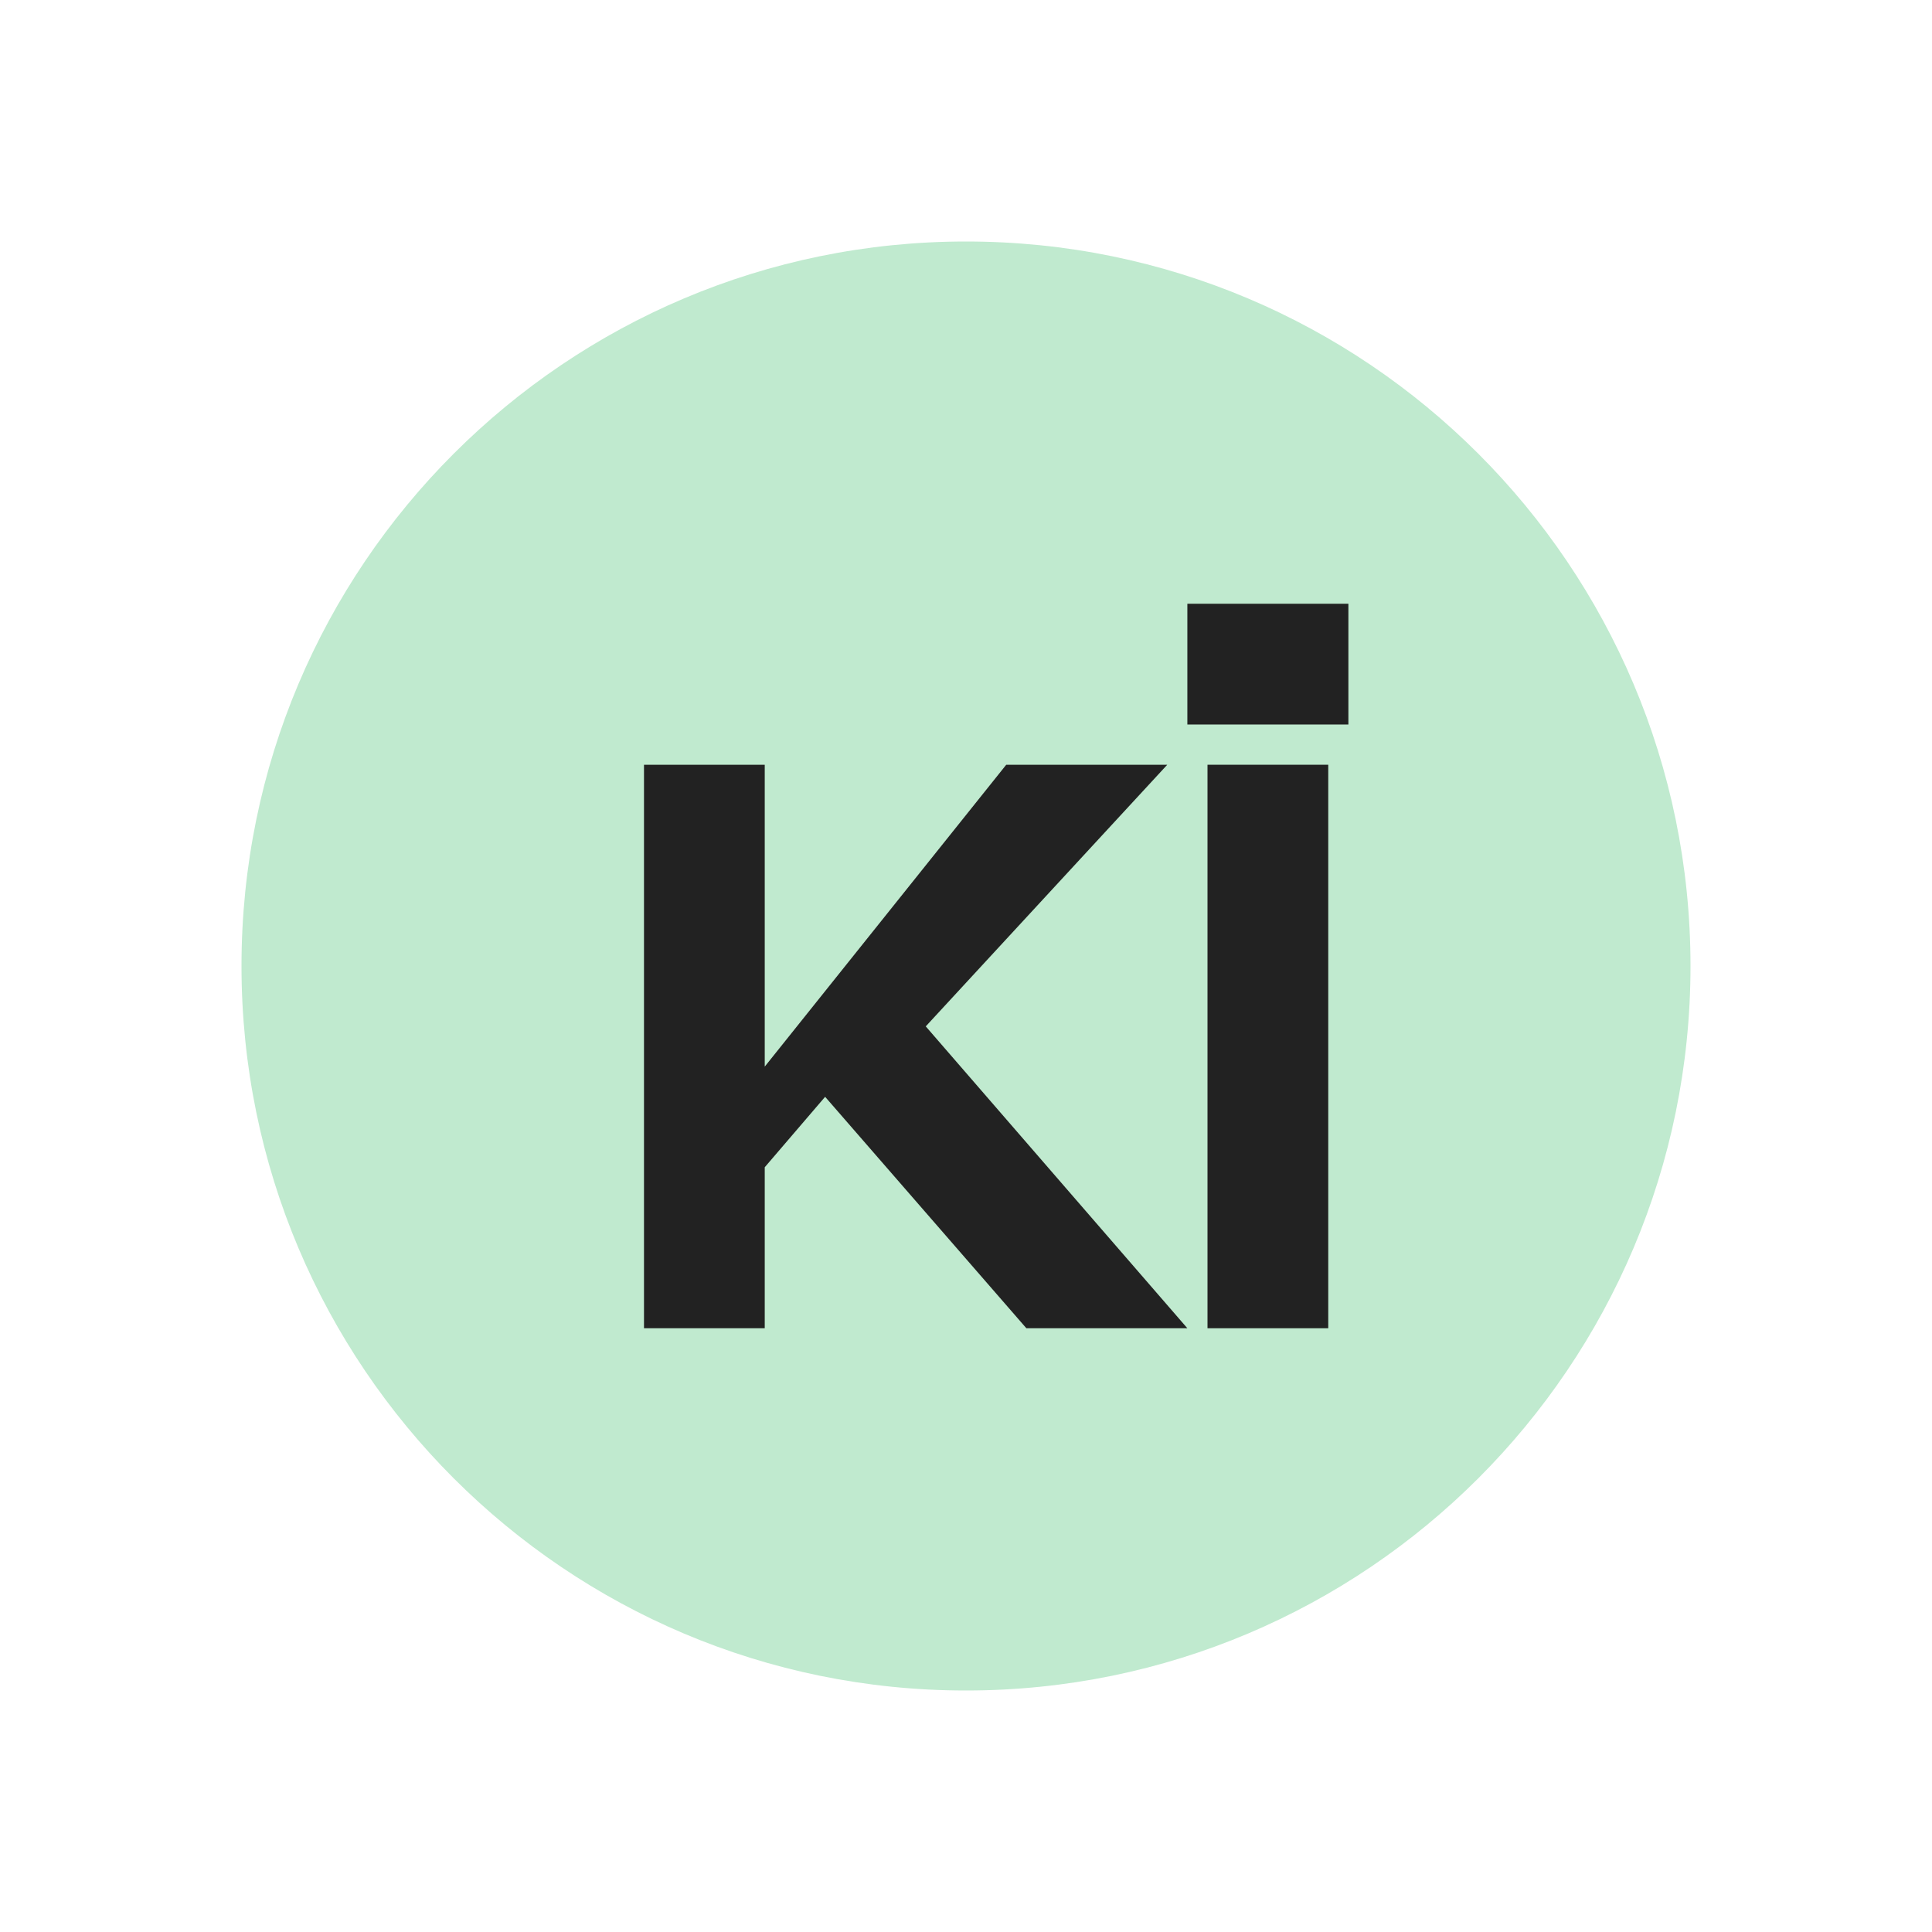 <svg width="64" height="64" viewBox="0 0 64 64" fill="none" xmlns="http://www.w3.org/2000/svg">
  <path d="M56 32C56 45.255 45.255 56 32 56C18.745 56 8 45.255 8 32C8 18.745 18.745 8 32 8C45.255 8 56 18.745 56 32Z" fill="#C0EACF"/>
  <path d="M21.333 25.333H25.333V35.333L33.333 25.333H38.667L30.667 34L39.333 44H34L27.333 36.333L25.333 38.667V44H21.333V25.333Z" fill="#222222"/>
  <path d="M40 25.333H44V44H40V25.333Z" fill="#222222"/>
  <path d="M39.333 20H44.667V24H39.333V20Z" fill="#222222"/>
</svg>
